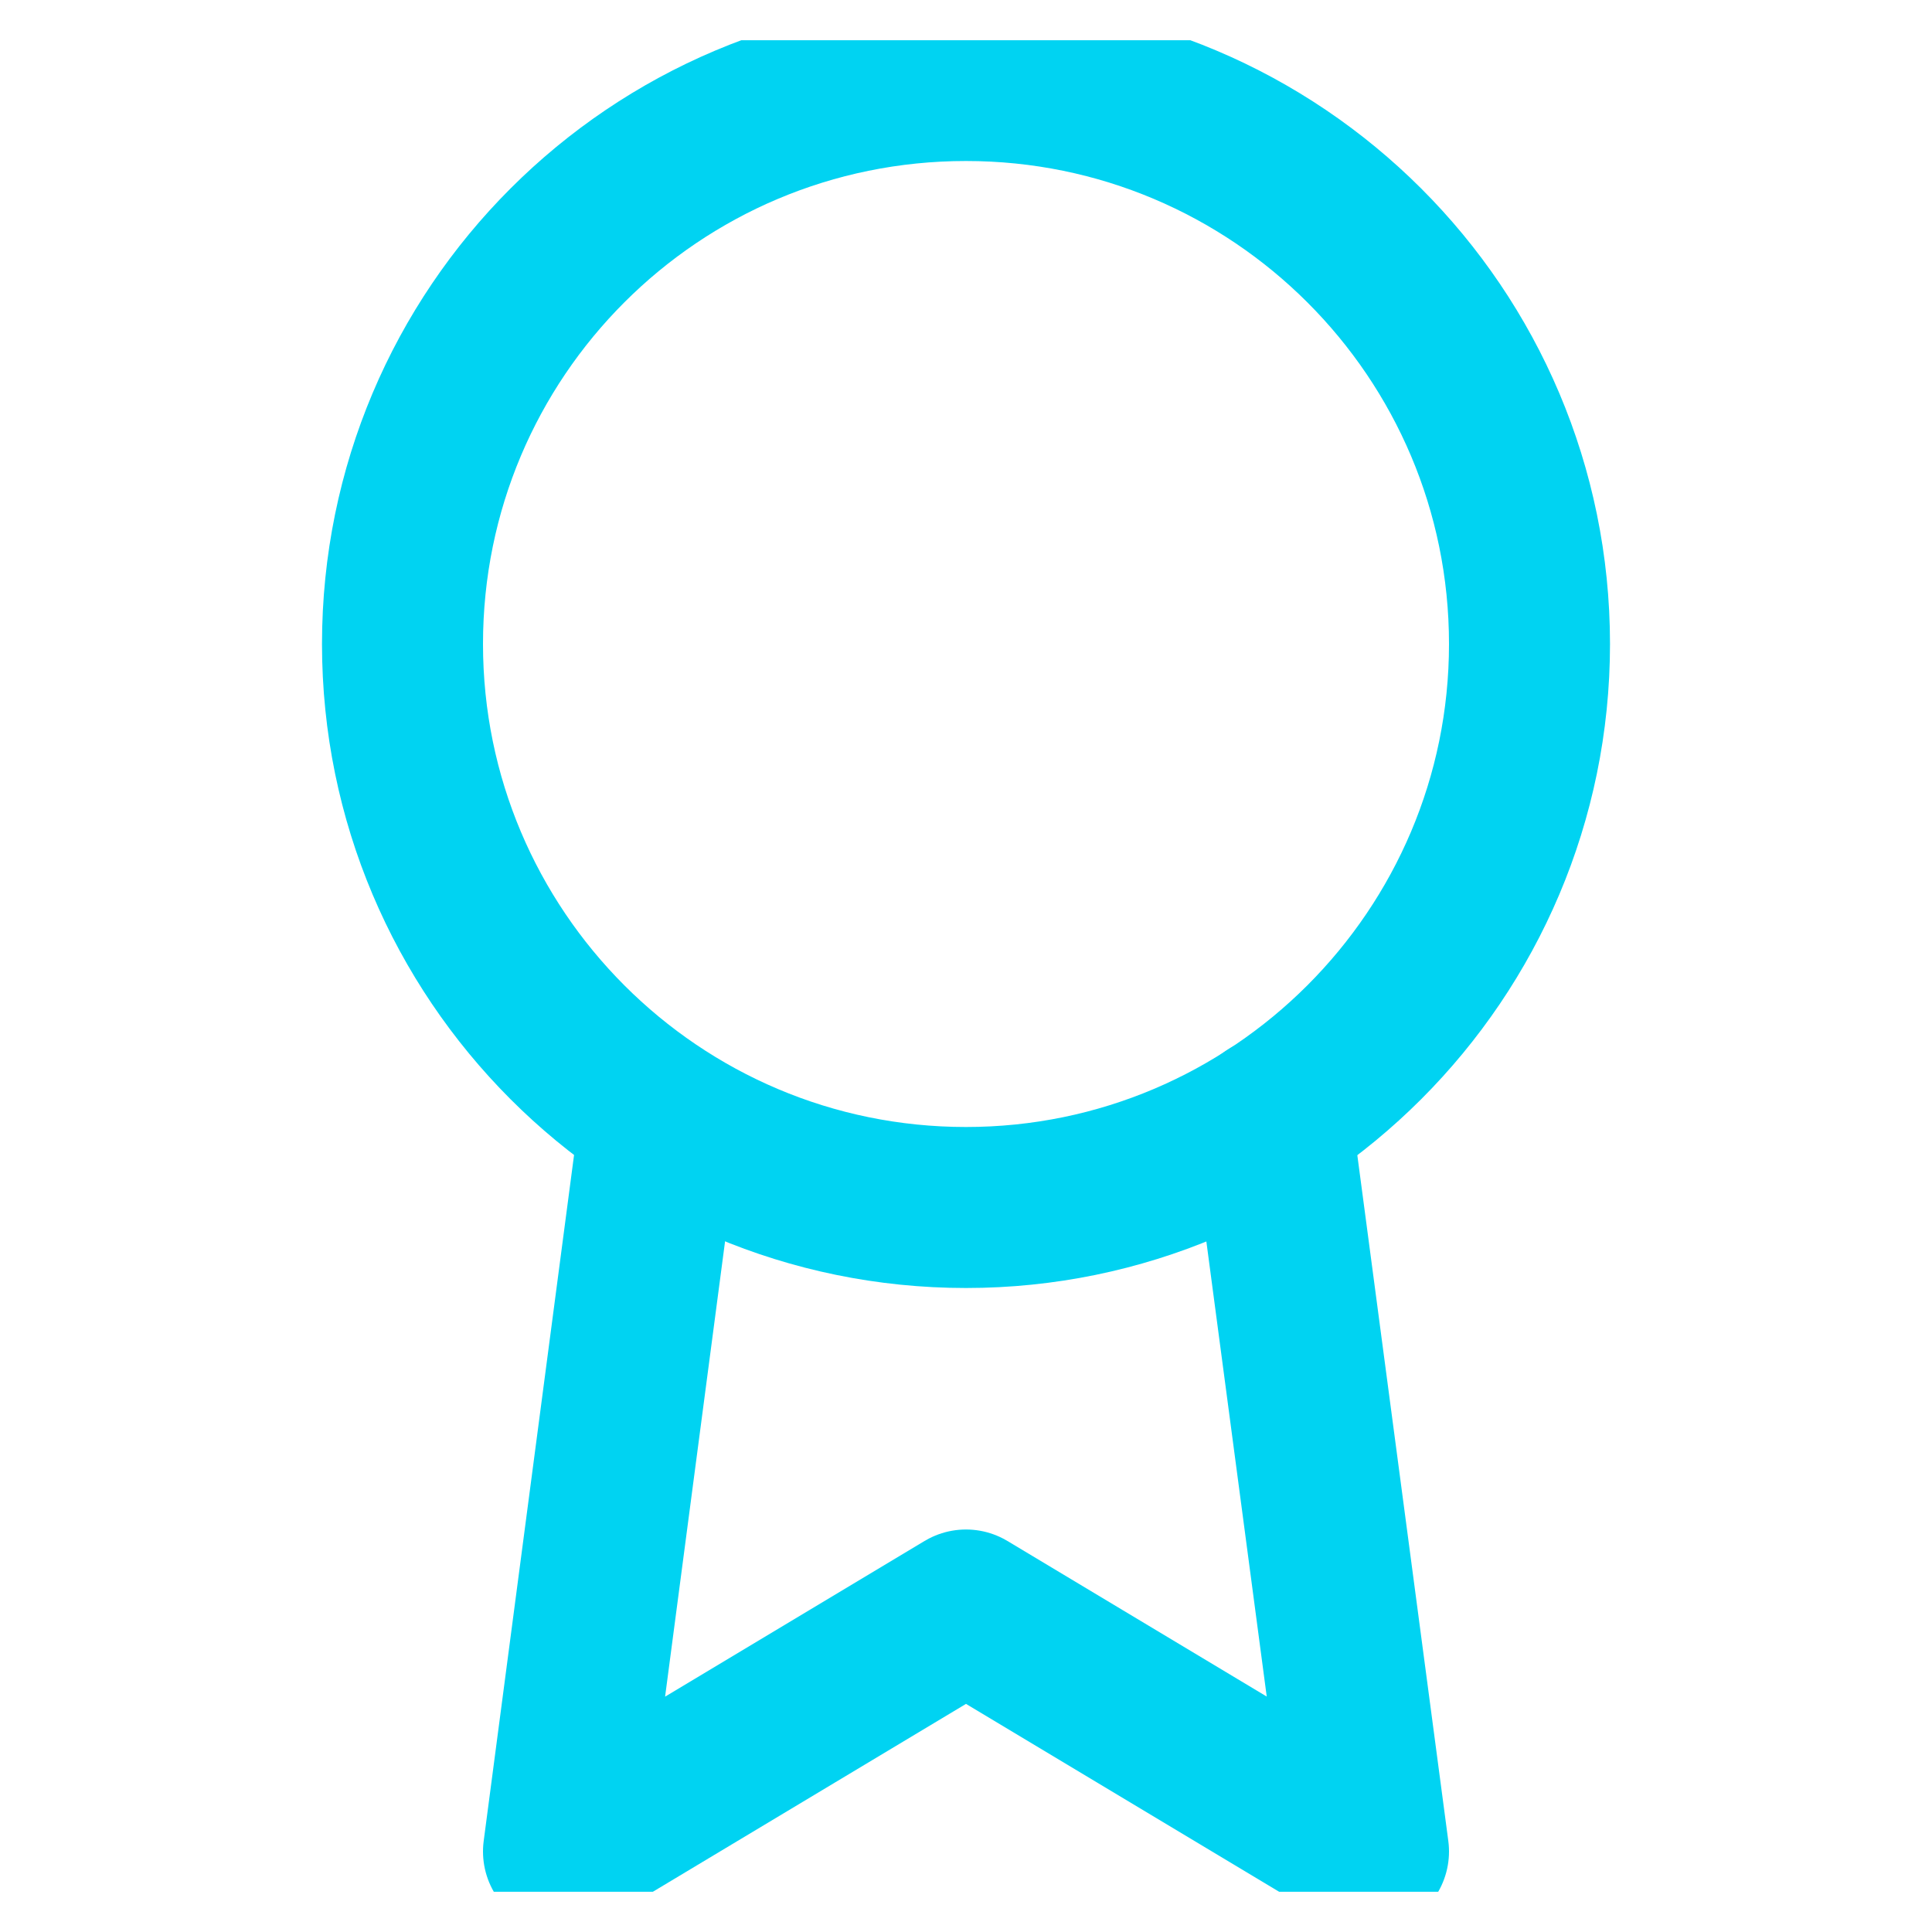 <svg width="24" height="24" viewBox="0 0 24 24" fill="none" xmlns="http://www.w3.org/2000/svg" xmlns:xlink="http://www.w3.org/1999/xlink">
	<desc>
			Created with Pixso.
	</desc>
	<defs>
		<clipPath id="clip4810_9009">
			<rect id="icon / feathericons / award" rx="0" width="23" height="23" transform="translate(0.5 0.5)" fill="white" fill-opacity="0"/>
		</clipPath>
	</defs>
	<rect id="icon / feathericons / award" rx="0" width="23" height="23" transform="translate(0.5 0.5)" fill="#FFFFFF" fill-opacity="0"/>
	<g clip-path="url(#clip4810_9009)">
		<path id="Vector" d="M12 15C8.13 15 5 11.86 5 8C5 4.13 8.13 1 12 1C15.86 1 19 4.13 19 8C19 11.86 15.86 15 12 15Z" stroke="#00D3F2" stroke-opacity="1" stroke-width="2" stroke-linejoin="round"/>
		<path id="Vector" d="M8.2 13.89L7 23L12 20L17 23L15.79 13.88" stroke="#00D3F2" stroke-opacity="1" stroke-width="2" stroke-linejoin="round" stroke-linecap="round"/>
	</g>
</svg>
